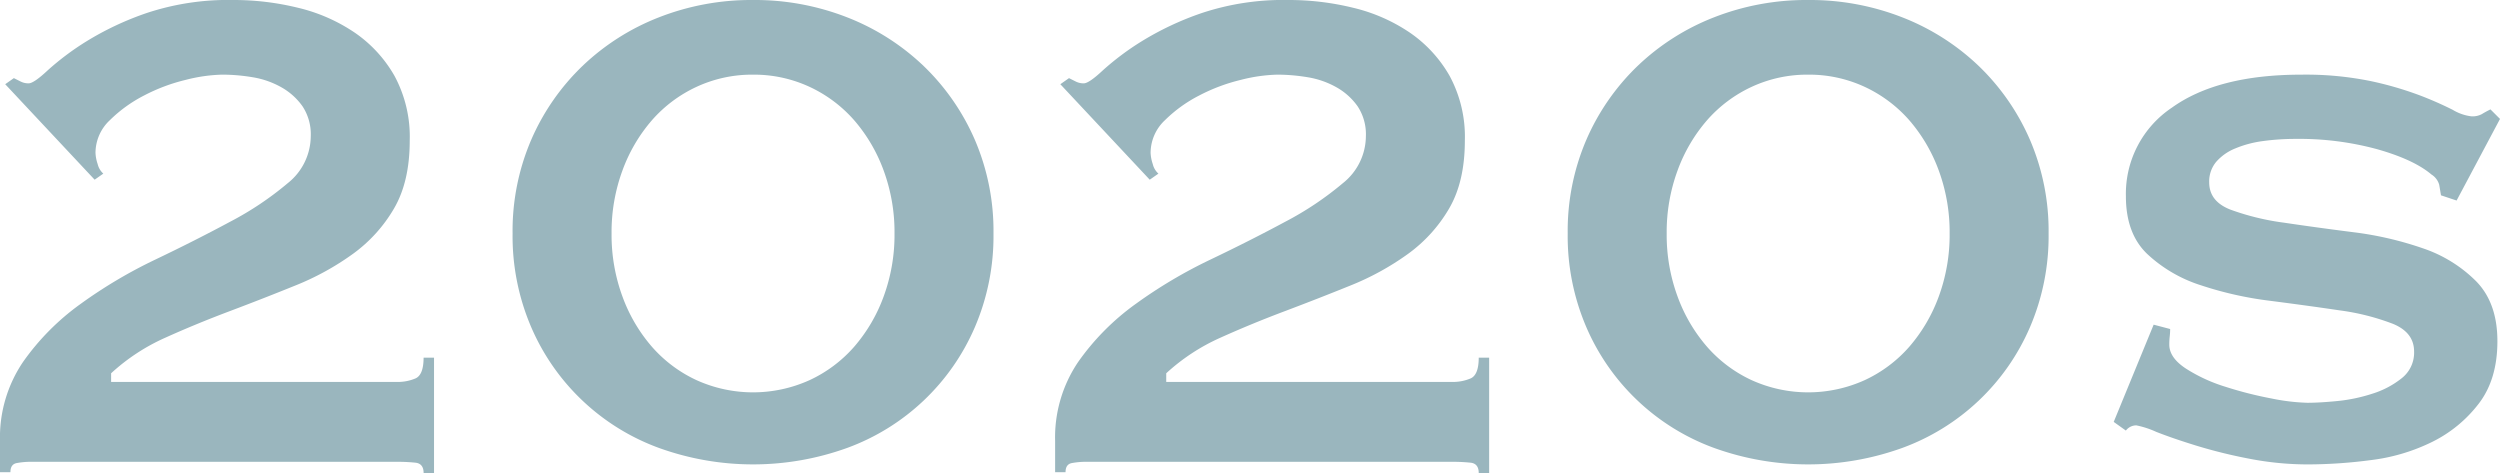 <svg xmlns="http://www.w3.org/2000/svg" width="486.715" height="92.105" viewBox="0 0 486.715 92.105"><path d="M84.5,92.105H82.472q0-1.862-1.605-2.028a33.061,33.061,0,0,0-3.464-.169H6.253a14.93,14.93,0,0,0-3.042.254q-1.184.253-1.183,1.774H0V85.853A26.206,26.206,0,0,1,4.479,70.474,47.625,47.625,0,0,1,15.717,59.15a93.222,93.222,0,0,1,14.534-8.619q7.772-3.715,14.534-7.352a61.632,61.632,0,0,0,11.239-7.521A11.757,11.757,0,0,0,60.5,26.533,9.9,9.9,0,0,0,58.9,20.7a12.555,12.555,0,0,0-4.14-3.718,16.882,16.882,0,0,0-5.577-1.944,35.979,35.979,0,0,0-5.915-.507,31.337,31.337,0,0,0-7.1,1.015,35.2,35.2,0,0,0-8.112,3.042,26.978,26.978,0,0,0-6.675,4.816,8.733,8.733,0,0,0-2.789,6.337,7.7,7.7,0,0,0,.422,2.2,3.585,3.585,0,0,0,1.1,1.859l-1.69,1.183L1.014,16.394,2.7,15.21q.674.341,1.352.677a3.328,3.328,0,0,0,1.521.338q1.014,0,3.718-2.535a52.62,52.62,0,0,1,7.436-5.577,58.124,58.124,0,0,1,11.83-5.577A50.363,50.363,0,0,1,45.461,0a52.431,52.431,0,0,1,12.59,1.521A33.43,33.43,0,0,1,69.037,6.338a25.44,25.44,0,0,1,7.774,8.45,24.952,24.952,0,0,1,2.958,12.591q0,7.945-3.042,13.182A28.736,28.736,0,0,1,68.7,49.433,52.4,52.4,0,0,1,57.46,55.6Q51.206,58.136,44.7,60.587T32.195,65.741a39.03,39.03,0,0,0-10.562,6.93V74.36H77.4a8.837,8.837,0,0,0,3.464-.676q1.6-.674,1.605-4.056H84.5V92.105Z" fill="#9ab6be"/><path d="M146.606,0a49.36,49.36,0,0,1,18.336,3.381,45.355,45.355,0,0,1,14.872,9.464,44.485,44.485,0,0,1,9.971,14.364,44.964,44.964,0,0,1,3.633,18.253,44.942,44.942,0,0,1-3.633,18.252A43.208,43.208,0,0,1,164.943,87.2a53.962,53.962,0,0,1-36.673,0,43.205,43.205,0,0,1-24.843-23.49,44.894,44.894,0,0,1-3.634-18.252,44.915,44.915,0,0,1,3.634-18.253A44.439,44.439,0,0,1,113.4,12.845,45.33,45.33,0,0,1,128.27,3.381,49.342,49.342,0,0,1,146.606,0Zm0,14.534A25.664,25.664,0,0,0,135.622,16.9a26.19,26.19,0,0,0-8.7,6.507,31.24,31.24,0,0,0-5.746,9.8,34.74,34.74,0,0,0-2.112,12.253,34.727,34.727,0,0,0,2.112,12.252,31.174,31.174,0,0,0,5.746,9.8,26.111,26.111,0,0,0,8.7,6.507,26.681,26.681,0,0,0,21.97,0,26.13,26.13,0,0,0,8.7-6.507,31.266,31.266,0,0,0,5.746-9.8,34.793,34.793,0,0,0,2.112-12.252,34.807,34.807,0,0,0-2.112-12.253,31.333,31.333,0,0,0-5.746-9.8,26.209,26.209,0,0,0-8.7-6.507,25.672,25.672,0,0,0-10.985-2.366Z" fill="#9ab6be"/><path d="M289.917,92.105h-2.028q0-1.862-1.605-2.028a33.061,33.061,0,0,0-3.464-.169H211.67a14.93,14.93,0,0,0-3.042.254q-1.184.253-1.183,1.774h-2.028V85.853A26.206,26.206,0,0,1,209.9,70.474,47.625,47.625,0,0,1,221.134,59.15a93.222,93.222,0,0,1,14.534-8.619q7.772-3.715,14.534-7.352a61.631,61.631,0,0,0,11.239-7.521,11.757,11.757,0,0,0,4.478-9.126,9.9,9.9,0,0,0-1.605-5.83,12.555,12.555,0,0,0-4.14-3.718,16.882,16.882,0,0,0-5.577-1.944,35.979,35.979,0,0,0-5.915-.507,31.337,31.337,0,0,0-7.1,1.015,35.2,35.2,0,0,0-8.112,3.042,26.978,26.978,0,0,0-6.675,4.816,8.733,8.733,0,0,0-2.789,6.337,7.7,7.7,0,0,0,.422,2.2,3.585,3.585,0,0,0,1.1,1.859l-1.69,1.183-17.407-18.59,1.69-1.184q.674.341,1.352.677a3.328,3.328,0,0,0,1.521.338q1.014,0,3.718-2.535a52.621,52.621,0,0,1,7.436-5.577,58.124,58.124,0,0,1,11.83-5.577A50.363,50.363,0,0,1,250.878,0a52.43,52.43,0,0,1,12.59,1.521,33.43,33.43,0,0,1,10.985,4.816,25.439,25.439,0,0,1,7.774,8.45,24.952,24.952,0,0,1,2.958,12.591q0,7.945-3.042,13.182a28.736,28.736,0,0,1-8.027,8.872A52.4,52.4,0,0,1,262.877,55.6q-6.254,2.534-12.759,4.985t-12.506,5.154a39.03,39.03,0,0,0-10.562,6.93V74.36h55.77a8.837,8.837,0,0,0,3.464-.676q1.6-.674,1.605-4.056h2.028V92.105Z" fill="#9ab6be"/><path d="M352.023,0A49.36,49.36,0,0,1,370.36,3.381a45.355,45.355,0,0,1,14.872,9.464A44.485,44.485,0,0,1,395.2,27.209a44.964,44.964,0,0,1,3.633,18.253A44.942,44.942,0,0,1,395.2,63.714,43.208,43.208,0,0,1,370.36,87.2a53.962,53.962,0,0,1-36.673,0,43.205,43.205,0,0,1-24.843-23.49,44.894,44.894,0,0,1-3.634-18.252,44.915,44.915,0,0,1,3.634-18.253,44.439,44.439,0,0,1,9.971-14.364,45.33,45.33,0,0,1,14.872-9.464A49.342,49.342,0,0,1,352.023,0Zm0,14.534A25.664,25.664,0,0,0,341.039,16.9a26.19,26.19,0,0,0-8.7,6.507,31.24,31.24,0,0,0-5.746,9.8,34.74,34.74,0,0,0-2.112,12.253,34.727,34.727,0,0,0,2.112,12.252,31.174,31.174,0,0,0,5.746,9.8,26.111,26.111,0,0,0,8.7,6.507,26.681,26.681,0,0,0,21.97,0,26.13,26.13,0,0,0,8.7-6.507,31.266,31.266,0,0,0,5.746-9.8,34.793,34.793,0,0,0,2.112-12.252,34.807,34.807,0,0,0-2.112-12.253,31.333,31.333,0,0,0-5.746-9.8,26.209,26.209,0,0,0-8.7-6.507,25.672,25.672,0,0,0-10.985-2.366Z" fill="#9ab6be"/><path d="M422.5,64.052a13.209,13.209,0,0,1-.084,1.437,14.138,14.138,0,0,0-.084,1.605q0,2.534,3.211,4.647a31.215,31.215,0,0,0,7.69,3.549,74.245,74.245,0,0,0,8.957,2.281,40.149,40.149,0,0,0,7.014.845q2.365,0,5.831-.338a32.081,32.081,0,0,0,6.845-1.437,17.42,17.42,0,0,0,5.746-3.042,6.335,6.335,0,0,0,2.366-5.154q0-3.715-4.141-5.408a45.794,45.794,0,0,0-10.394-2.619q-6.254-.927-13.52-1.859a69.518,69.518,0,0,1-13.52-3.042,27.41,27.41,0,0,1-10.394-6.084q-4.143-3.968-4.14-11.238a20.165,20.165,0,0,1,8.957-17.238q8.955-6.42,25.181-6.422a63.166,63.166,0,0,1,13.6,1.268,66.422,66.422,0,0,1,9.549,2.789,68.743,68.743,0,0,1,6.337,2.788,9.181,9.181,0,0,0,3.633,1.268,3.878,3.878,0,0,0,2.028-.423c.449-.279,1.014-.591,1.69-.929l1.859,1.858-8.45,15.886-3.042-1.014q-.17-1.014-.338-2.028a3.457,3.457,0,0,0-1.521-2.027q-3.382-2.873-10.478-4.9A57.807,57.807,0,0,0,447,27.04a46.9,46.9,0,0,0-6.422.423A21.077,21.077,0,0,0,435.17,28.9a9.782,9.782,0,0,0-3.718,2.619A5.954,5.954,0,0,0,430.1,35.49q0,3.719,4.141,5.323a48.917,48.917,0,0,0,10.394,2.535q6.25.932,13.52,1.859a66.124,66.124,0,0,1,13.52,3.126,26.707,26.707,0,0,1,10.394,6.423q4.139,4.226,4.141,11.66t-3.634,12.168a25.761,25.761,0,0,1-9.042,7.437,37.106,37.106,0,0,1-11.915,3.549,95.554,95.554,0,0,1-12.252.845,59.807,59.807,0,0,1-11.407-1.1,98.186,98.186,0,0,1-10.309-2.535q-4.65-1.434-7.858-2.7a17.731,17.731,0,0,0-3.887-1.268,2.557,2.557,0,0,0-2.028,1.014l-2.366-1.689,7.774-18.929,3.211.846Z" fill="#9ab6be"/></svg>